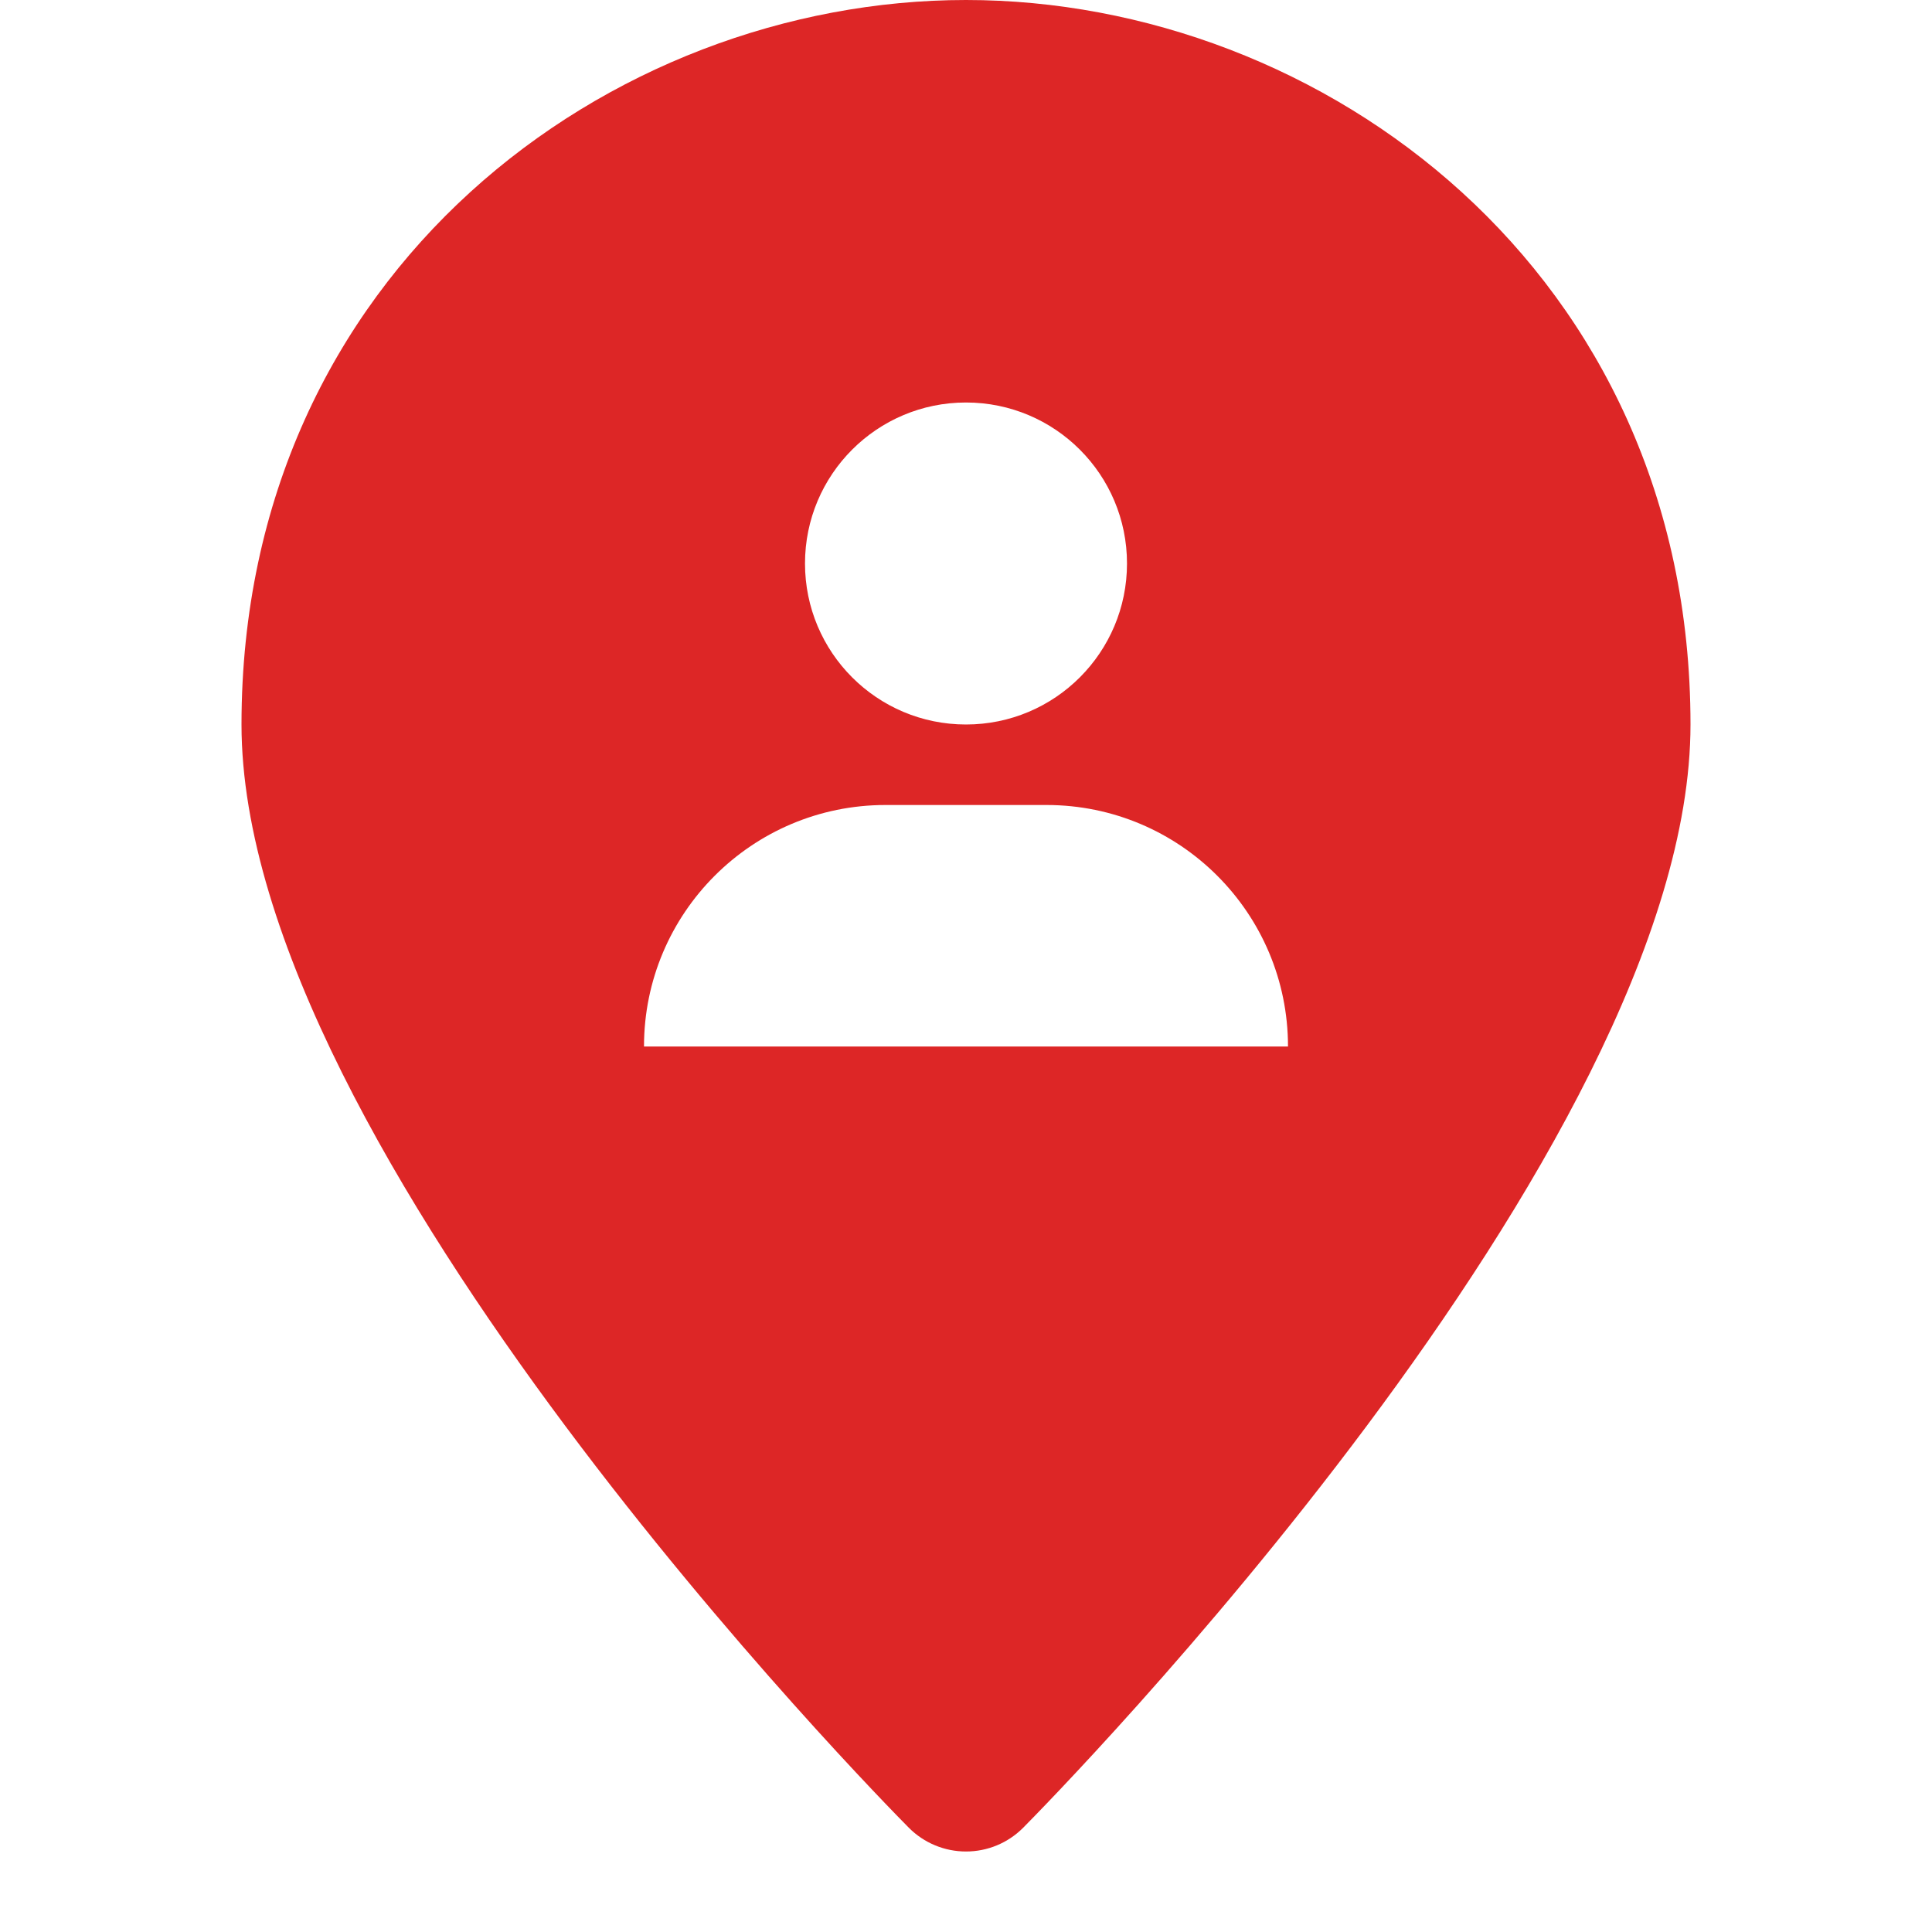 <svg xmlns="http://www.w3.org/2000/svg" viewBox="0 0 24 24"><title>pin user</title><g class="nc-icon-wrapper" fill="#1D1D18"><path fill="#dd2626" d="M12,0C7.576,0,3,3.366,3,9c0,5.289,7.951,13.363,8.29,13.705C11.478,22.894,11.733,23,12,23 s0.522-0.106,0.71-0.295C13.049,22.363,21,14.289,21,9C21,3.366,16.424,0,12,0z M12,5c1.105,0,2,0.895,2,2c0,1.105-0.895,2-2,2 s-2-0.895-2-2C10,5.895,10.895,5,12,5z M8,13c0-1.657,1.343-3,3-3h2c1.657,0,3,1.343,3,3H8z"/></g></svg>
